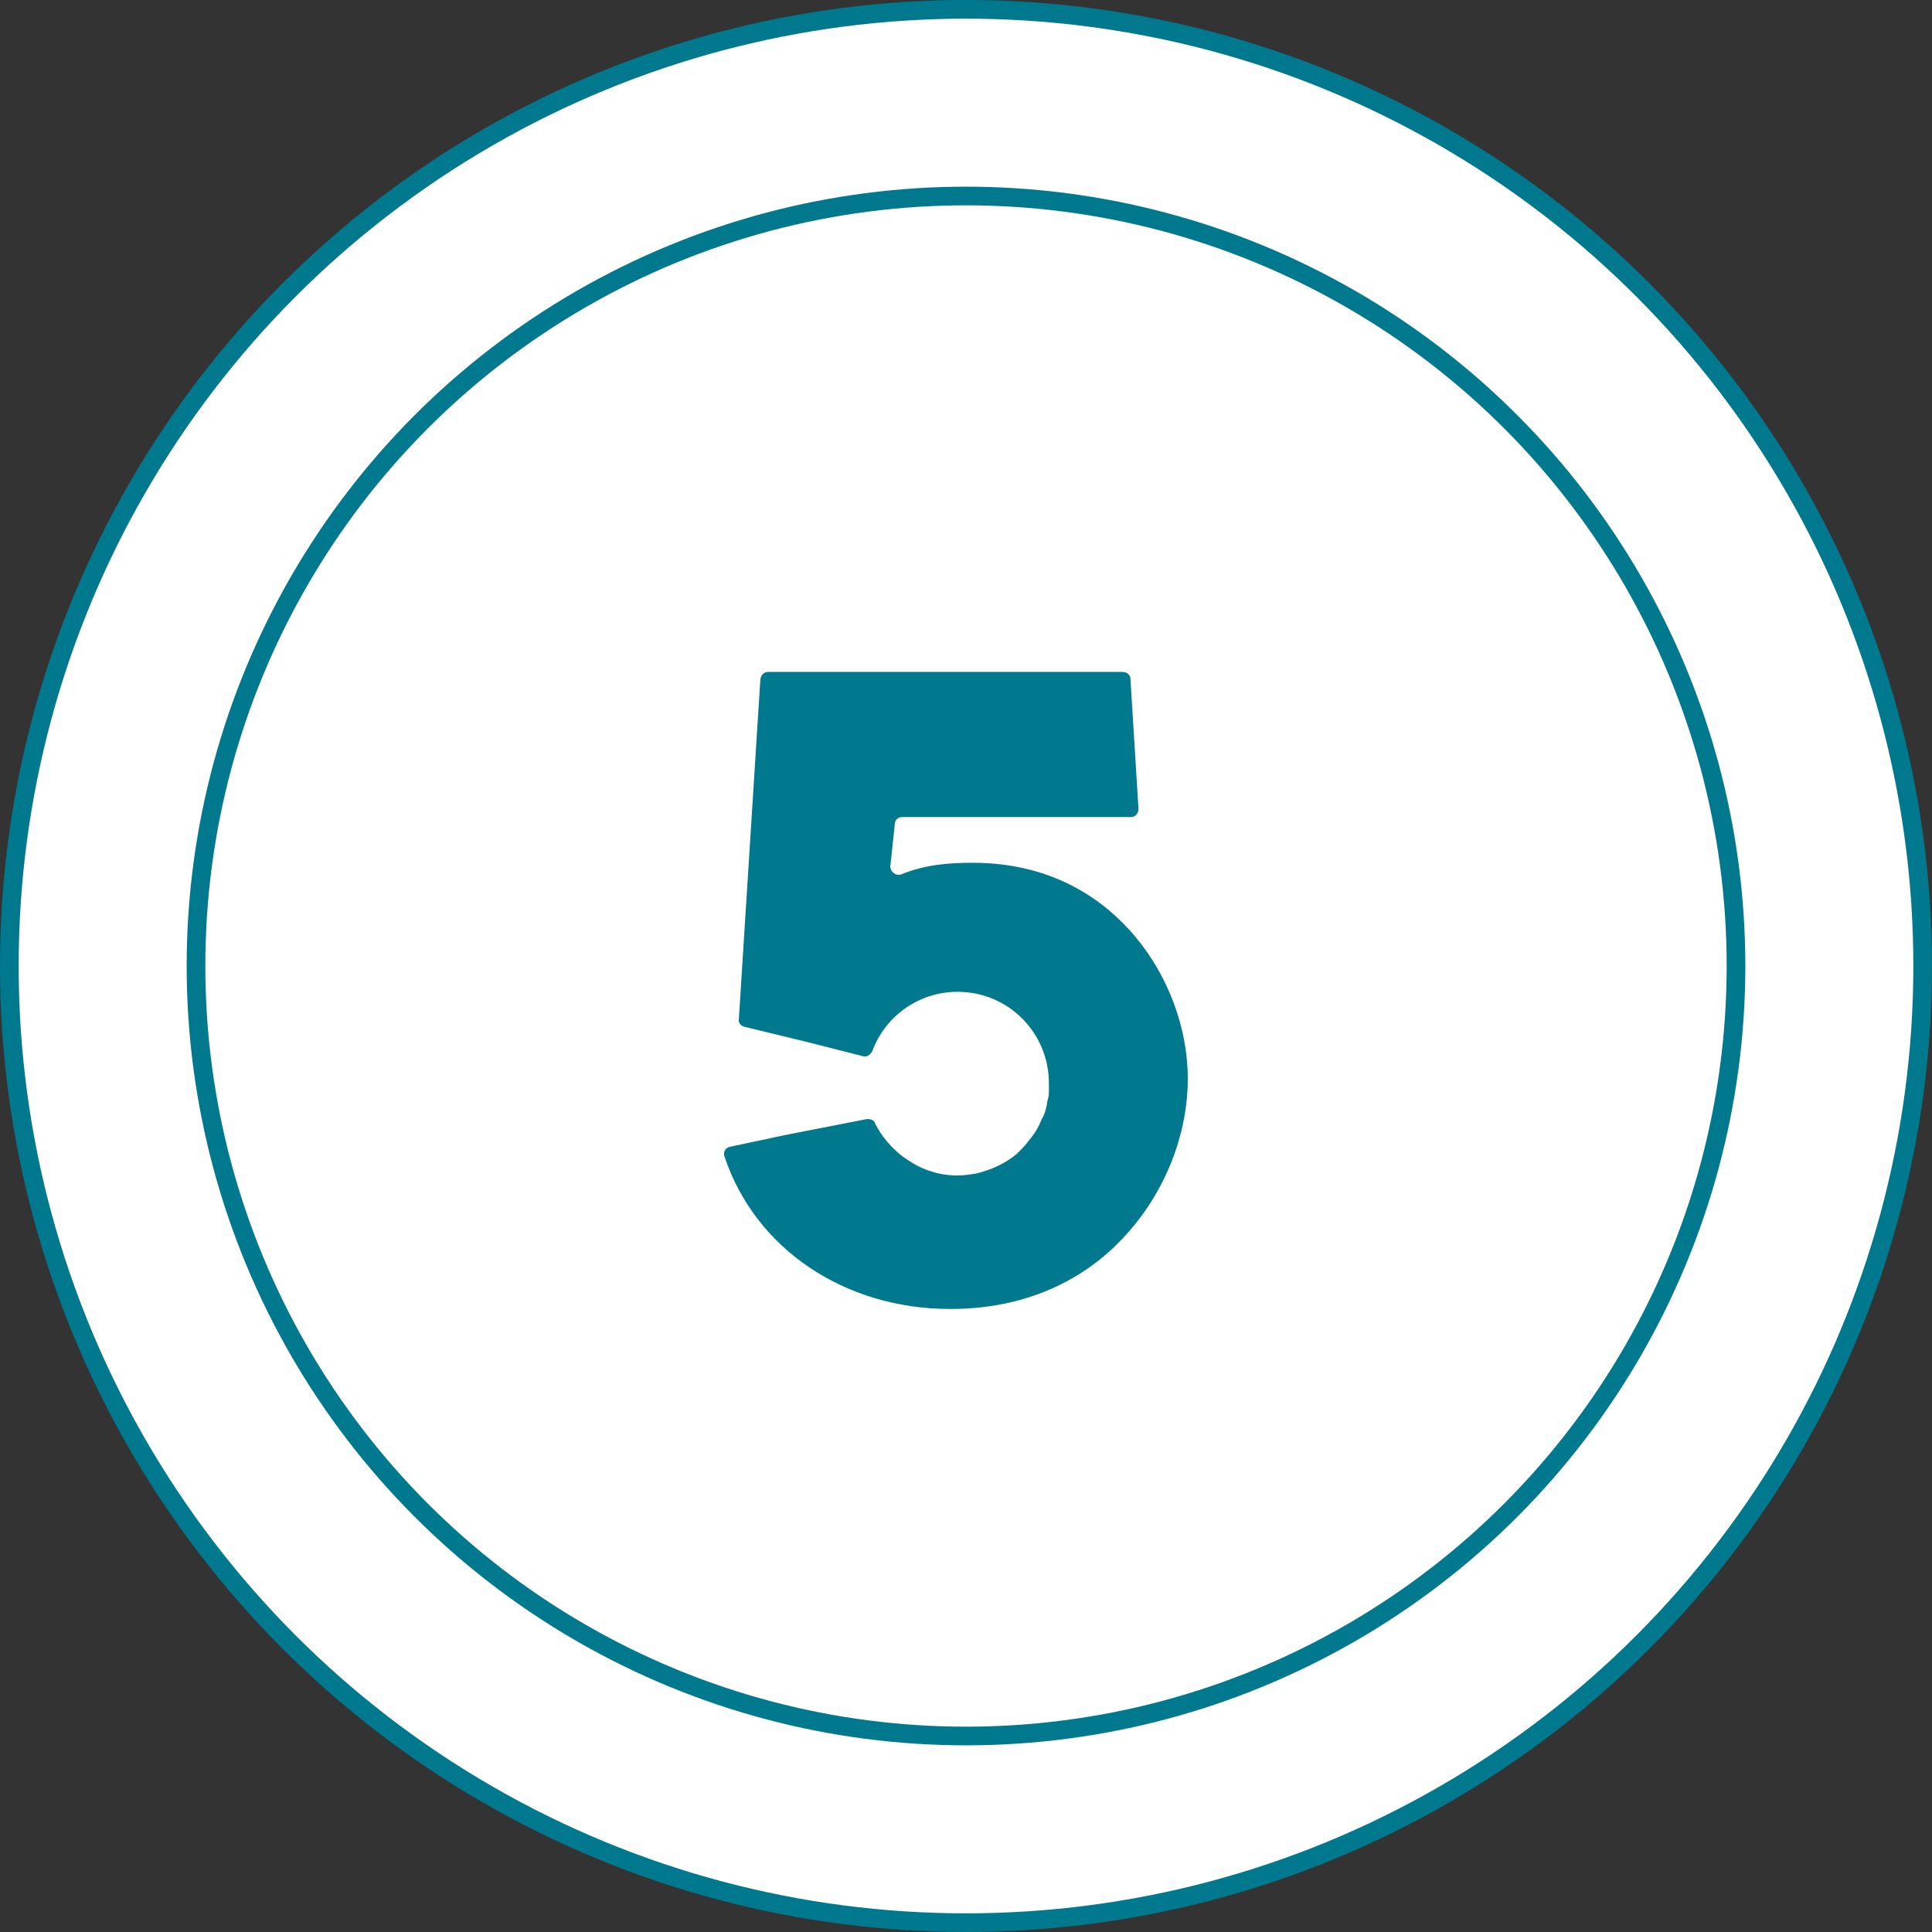 <svg width="207" height="207" viewBox="0 0 207 207" fill="none" xmlns="http://www.w3.org/2000/svg">
<rect x="0" y="0" width="207" height="207" fill="#333333" stroke="none"/>
<circle cx="103.5" cy="103.5" r="102.5" fill="white" stroke="#00788E" stroke-width="2"/>
<circle cx="103.5" cy="103.5" r="82.5" stroke="#00798F" stroke-width="2"/>
<path d="M121.598 100.312C118.622 96.76 113.15 92.44 104.222 92.44C101.63 92.44 99.134 92.632 96.542 93.688C95.966 93.88 95.39 93.4 95.39 92.824L95.87 88.312C95.87 87.832 96.254 87.544 96.638 87.544H121.214C121.598 87.544 121.982 87.16 121.982 86.68L121.118 72.76C121.118 72.28 120.734 71.992 120.254 71.992H82.334C81.854 71.992 81.566 72.28 81.47 72.76L79.166 109.144C79.07 109.528 79.358 109.912 79.742 110.008L86.462 111.64L92.51 113.176C92.894 113.272 93.278 112.984 93.47 112.6C94.814 108.952 98.366 106.264 102.59 106.264C108.062 106.264 112.382 110.68 112.382 116.056C112.382 116.44 112.382 116.728 112.382 117.112C112.382 117.4 112.286 117.784 112.19 118.072C112.19 118.36 112.094 118.648 111.998 119.032C111.902 119.32 111.806 119.608 111.614 119.896C111.326 120.664 110.942 121.336 110.462 121.912C110.174 122.296 109.886 122.68 109.502 123.064C109.31 123.256 109.118 123.448 108.926 123.64C107.678 124.696 106.142 125.368 104.51 125.752C103.838 125.848 103.262 125.944 102.59 125.944C100.67 125.944 98.846 125.368 97.31 124.312C97.118 124.216 96.926 124.024 96.734 123.928C95.486 122.968 94.43 121.72 93.758 120.376C93.662 119.992 93.278 119.896 92.894 119.896L84.062 121.624L78.206 122.872C77.726 122.968 77.438 123.448 77.63 123.928C80.894 133.72 90.398 140.248 101.822 140.248C111.518 140.248 117.566 135.832 120.83 132.088C124.862 127.576 127.262 121.528 127.262 115.576C127.262 110.104 125.15 104.536 121.598 100.312Z" fill="#00788E"/>
</svg>
